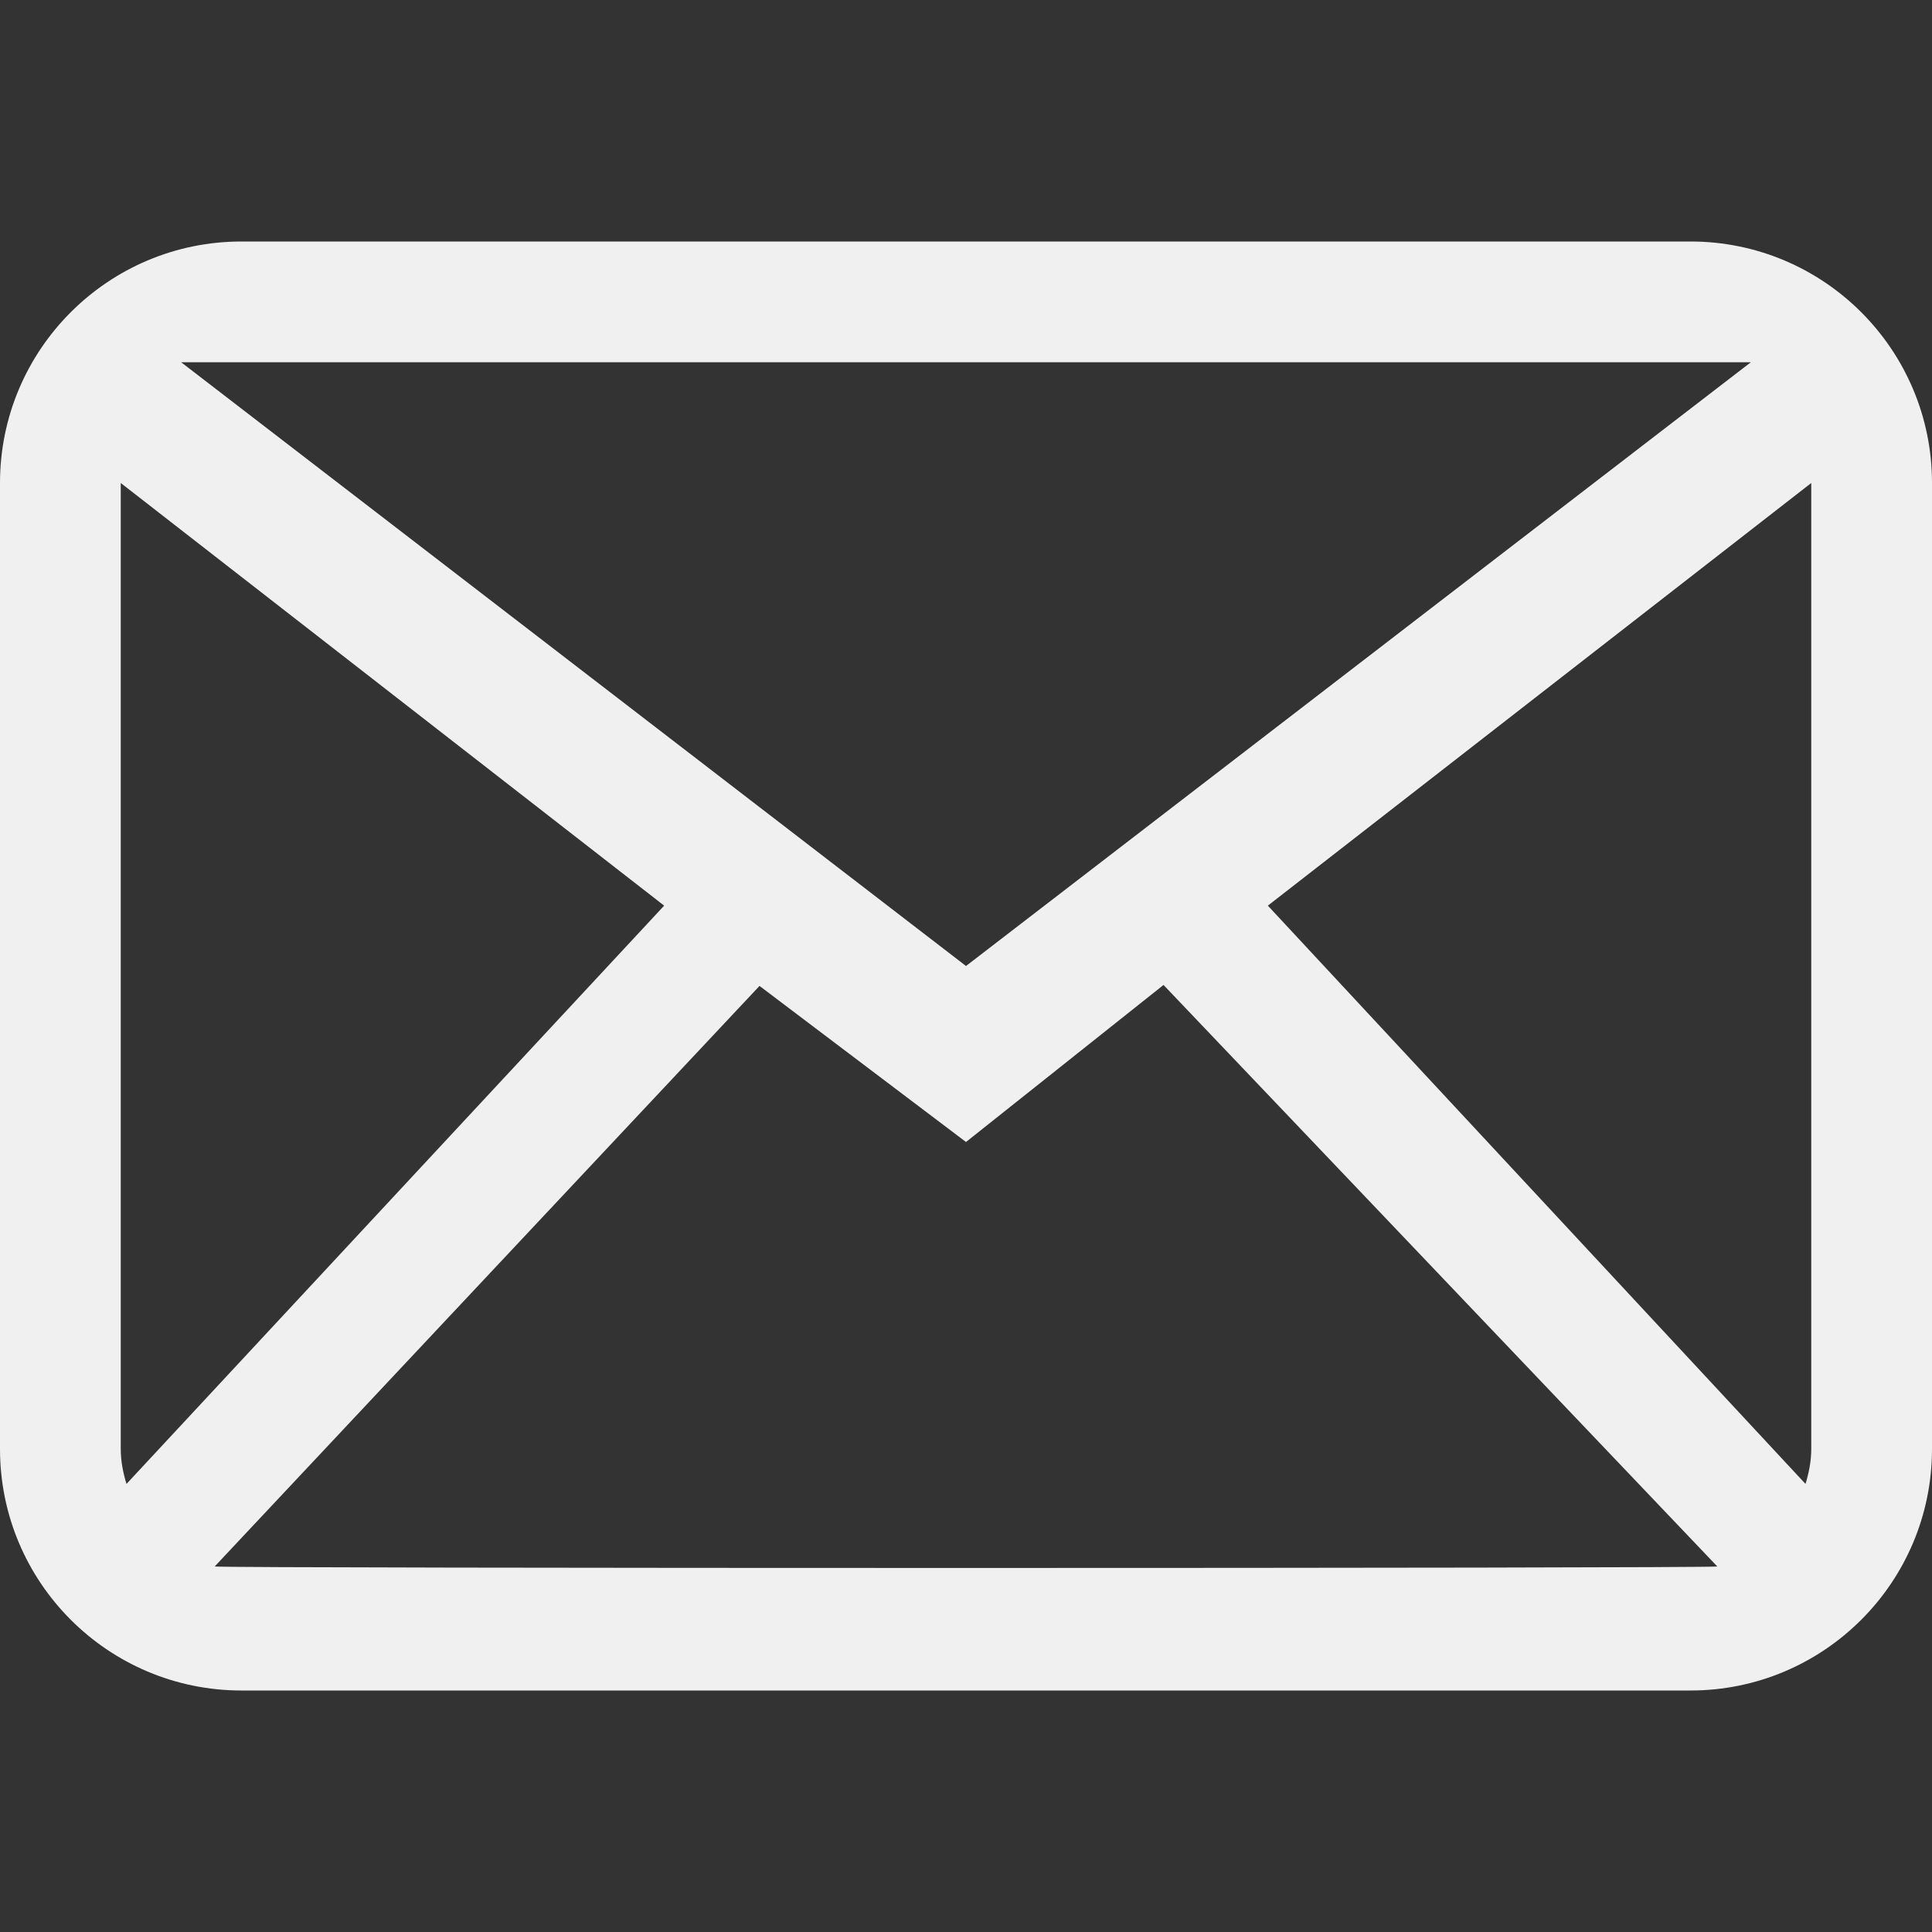 <svg width="42" height="42" viewBox="0 0 42 42" fill="none" xmlns="http://www.w3.org/2000/svg">
<rect x="0" y="0" width="42" height="42" fill="#333333" stroke="none"/>
<path fill-rule="evenodd" clip-rule="evenodd" d="M39.375 31.5C39.375 31.766 39.324 32.018 39.25 32.259L27.562 19.688L39.375 10.5V31.5ZM4.667 34.054L16.511 21.433L21 24.826L25.294 21.412L37.333 34.054C37.145 34.097 4.855 34.097 4.667 34.054ZM2.625 31.5V10.5L14.438 19.688L2.75 32.259C2.676 32.018 2.625 31.766 2.625 31.5ZM38.062 7.875L21 21L3.938 7.875H38.062ZM36.75 5.25H5.25C2.351 5.25 0 7.601 0 10.5V31.5C0 34.399 2.351 36.75 5.25 36.75H36.75C39.649 36.75 42 34.399 42 31.5V10.5C42 7.601 39.649 5.25 36.75 5.25Z" fill="#F0F0F0"/>
</svg>
